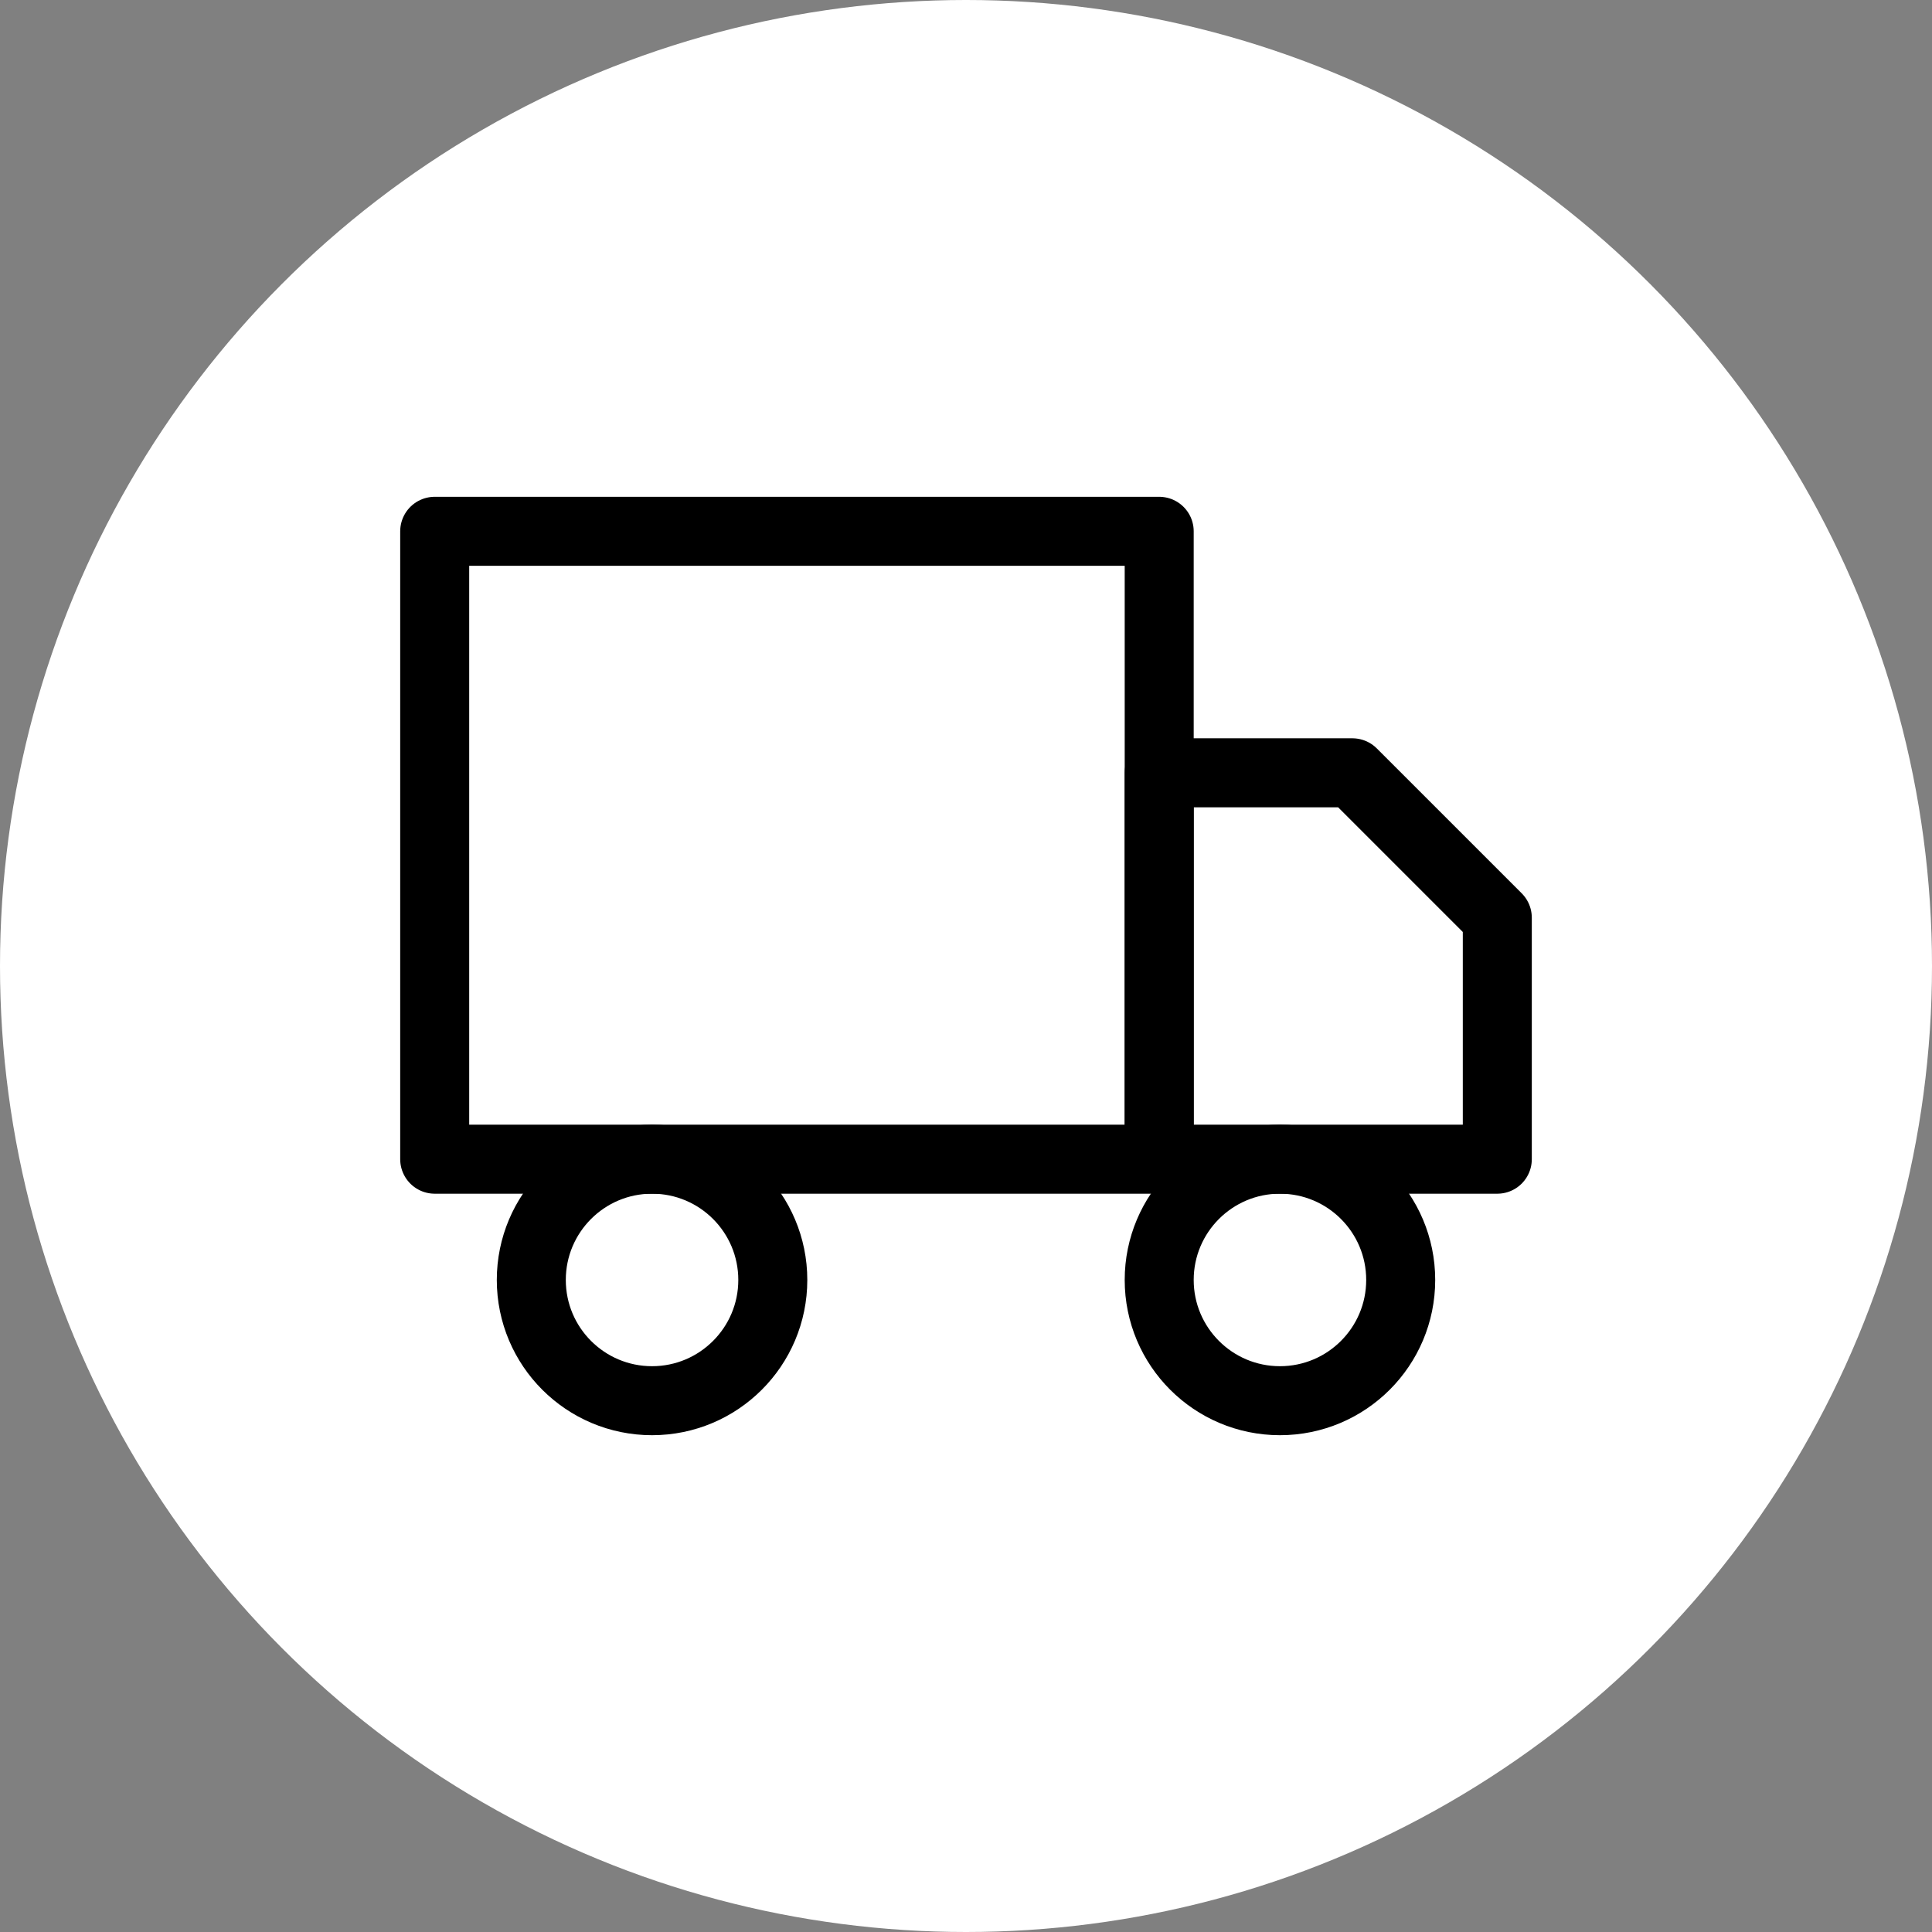 <svg xmlns="http://www.w3.org/2000/svg" fill="none" viewBox="0 0 56 56" height="56" width="56">
<rect x="0" y="0" width="56" height="56" fill="#808080" stroke="none"/>
<circle fill="white" r="28" cy="28" cx="28"></circle>
<g clip-path="url(#clip0_37_420)">
<path stroke-linejoin="round" stroke-linecap="round" stroke-width="2" stroke="black" d="M37.1 40.6C39.033 40.6 40.6 39.033 40.6 37.1C40.6 35.167 39.033 33.6 37.1 33.6C35.167 33.6 33.6 35.167 33.6 37.1C33.6 39.033 35.167 40.6 37.1 40.6Z"></path>
<path stroke-linejoin="round" stroke-linecap="round" stroke-width="2" stroke="black" d="M18.9 40.6C20.833 40.6 22.4 39.033 22.4 37.1C22.4 35.167 20.833 33.6 18.9 33.6C16.967 33.6 15.4 35.167 15.4 37.1C15.4 39.033 16.967 40.6 18.9 40.6Z"></path>
<path stroke-linejoin="round" stroke-linecap="round" stroke-width="2" stroke="black" d="M33.6 22.4H39.2L43.4 26.6V33.6H33.6V22.4Z"></path>
<path stroke-linejoin="round" stroke-linecap="round" stroke-width="2" stroke="black" d="M33.6 15.4H12.6V33.6H33.6V15.4Z"></path>
</g>
<defs>
<clipPath id="clip0_37_420">
<rect transform="translate(11.2 11.2)" fill="white" height="33.6" width="33.6"></rect>
</clipPath>
</defs>
</svg>
